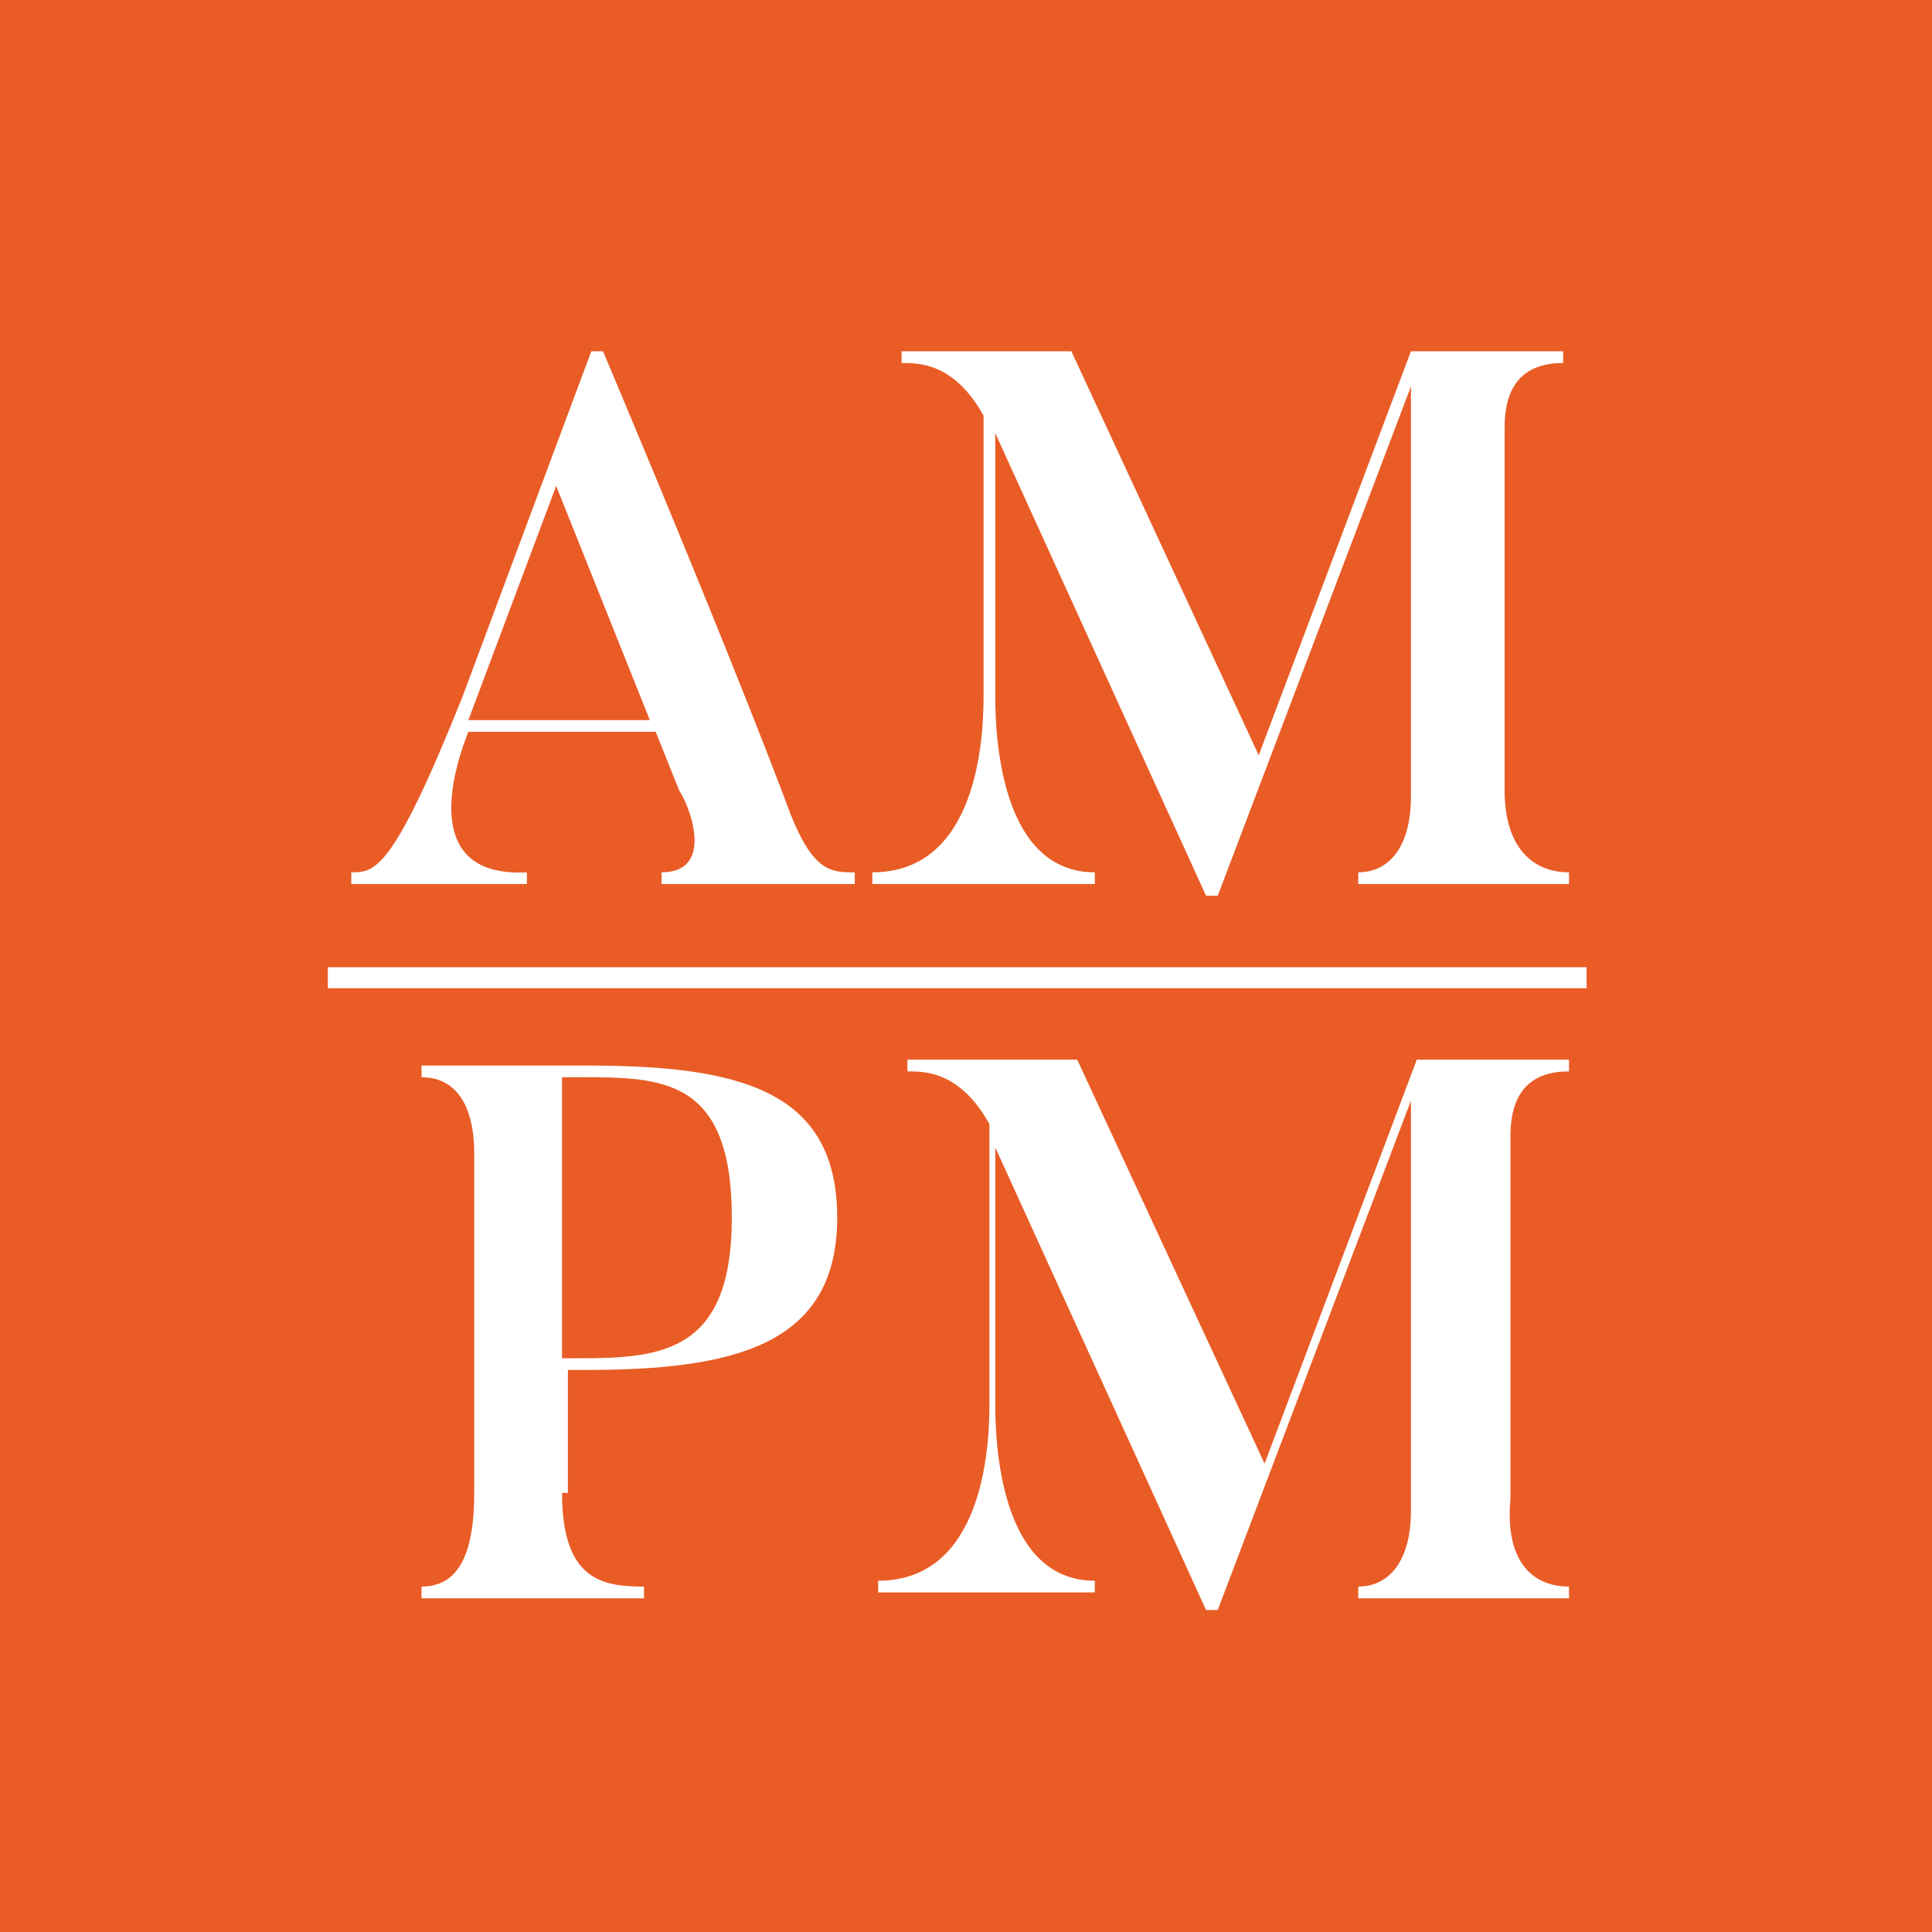 <?xml version="1.0" encoding="utf-8"?>
<!-- Generator: Adobe Illustrator 18.0.0, SVG Export Plug-In . SVG Version: 6.00 Build 0)  -->
<!DOCTYPE svg PUBLIC "-//W3C//DTD SVG 1.1//EN" "http://www.w3.org/Graphics/SVG/1.1/DTD/svg11.dtd">
<svg version="1.1" id="Calque_2" xmlns="http://www.w3.org/2000/svg" xmlns:xlink="http://www.w3.org/1999/xlink" x="0px" y="0px"
	 viewBox="44 0 33 33" enable-background="new 44 0 33 33" xml:space="preserve">
<g>
	<rect x="44" fill="#E95C26" width="33" height="33"/>
	<line fill="none" stroke="#FFFFFF" stroke-width="0.359" x1="49.6" y1="16.7" x2="71.1" y2="16.7"/>
	<g>
		<path fill="#FFFFFF" d="M53.6,25.5c0,1.5,0.7,1.6,1.4,1.6v0.2h-3.8v-0.2c0.6,0,0.9-0.5,0.9-1.6v-5.8c0-0.8-0.3-1.3-0.9-1.3v-0.2
			h2.8c2.6,0,4.3,0.4,4.3,2.6c0,2.2-1.8,2.6-4.3,2.6h-0.3V25.5z M53.9,23.2c1.4,0,2.6-0.1,2.6-2.4c0-2.4-1.2-2.4-2.6-2.4h-0.3v4.8
			H53.9z"/>
		<path fill="#FFFFFF" d="M70.8,27.1v0.2h-3.6v-0.2c0.5,0,0.9-0.4,0.9-1.3v-7l-3.3,8.7h-0.2L61,19.6V24c0,0.7,0.1,3,1.7,3v0.2H59
			v-0.2c1.8,0,1.9-2.3,1.9-3v-4.8c-0.5-0.9-1.1-0.9-1.4-0.9v-0.2h2.9l3.2,6.9l2.6-6.9h2.6v0.2c-0.6,0-1,0.3-1,1.1v6.2
			C69.7,26.7,70.2,27.1,70.8,27.1z"/>
	</g>
	<g>
		<path fill="#FFFFFF" d="M58.6,15.1h-3.3v-0.2c0.9,0,0.5-1.1,0.3-1.4l-0.4-1h-3.2C51.8,13,51.1,15,53,14.9v0.2h-3v-0.2
			c0.4,0,0.7,0,1.9-3L54.1,6h0.2c2.4,5.7,3.2,7.9,3.2,7.9c0.4,1,0.7,1,1.1,1V15.1z M55.1,12.3l-1.6-4l-1.5,4H55.1z"/>
		<path fill="#FFFFFF" d="M70.8,14.9v0.2h-3.6v-0.2c0.5,0,0.9-0.4,0.9-1.3v-7l-3.3,8.7h-0.2L61,7.4v4.5c0,0.7,0.1,3,1.7,3v0.2h-3.8
			v-0.2c1.8,0,1.9-2.3,1.9-3V7.1c-0.5-0.9-1.1-0.9-1.4-0.9V6h2.9l3.2,6.9L68.1,6h2.6v0.2c-0.6,0-1,0.3-1,1.1v6.2
			C69.7,14.5,70.2,14.9,70.8,14.9z"/>
	</g>
</g>
</svg>
